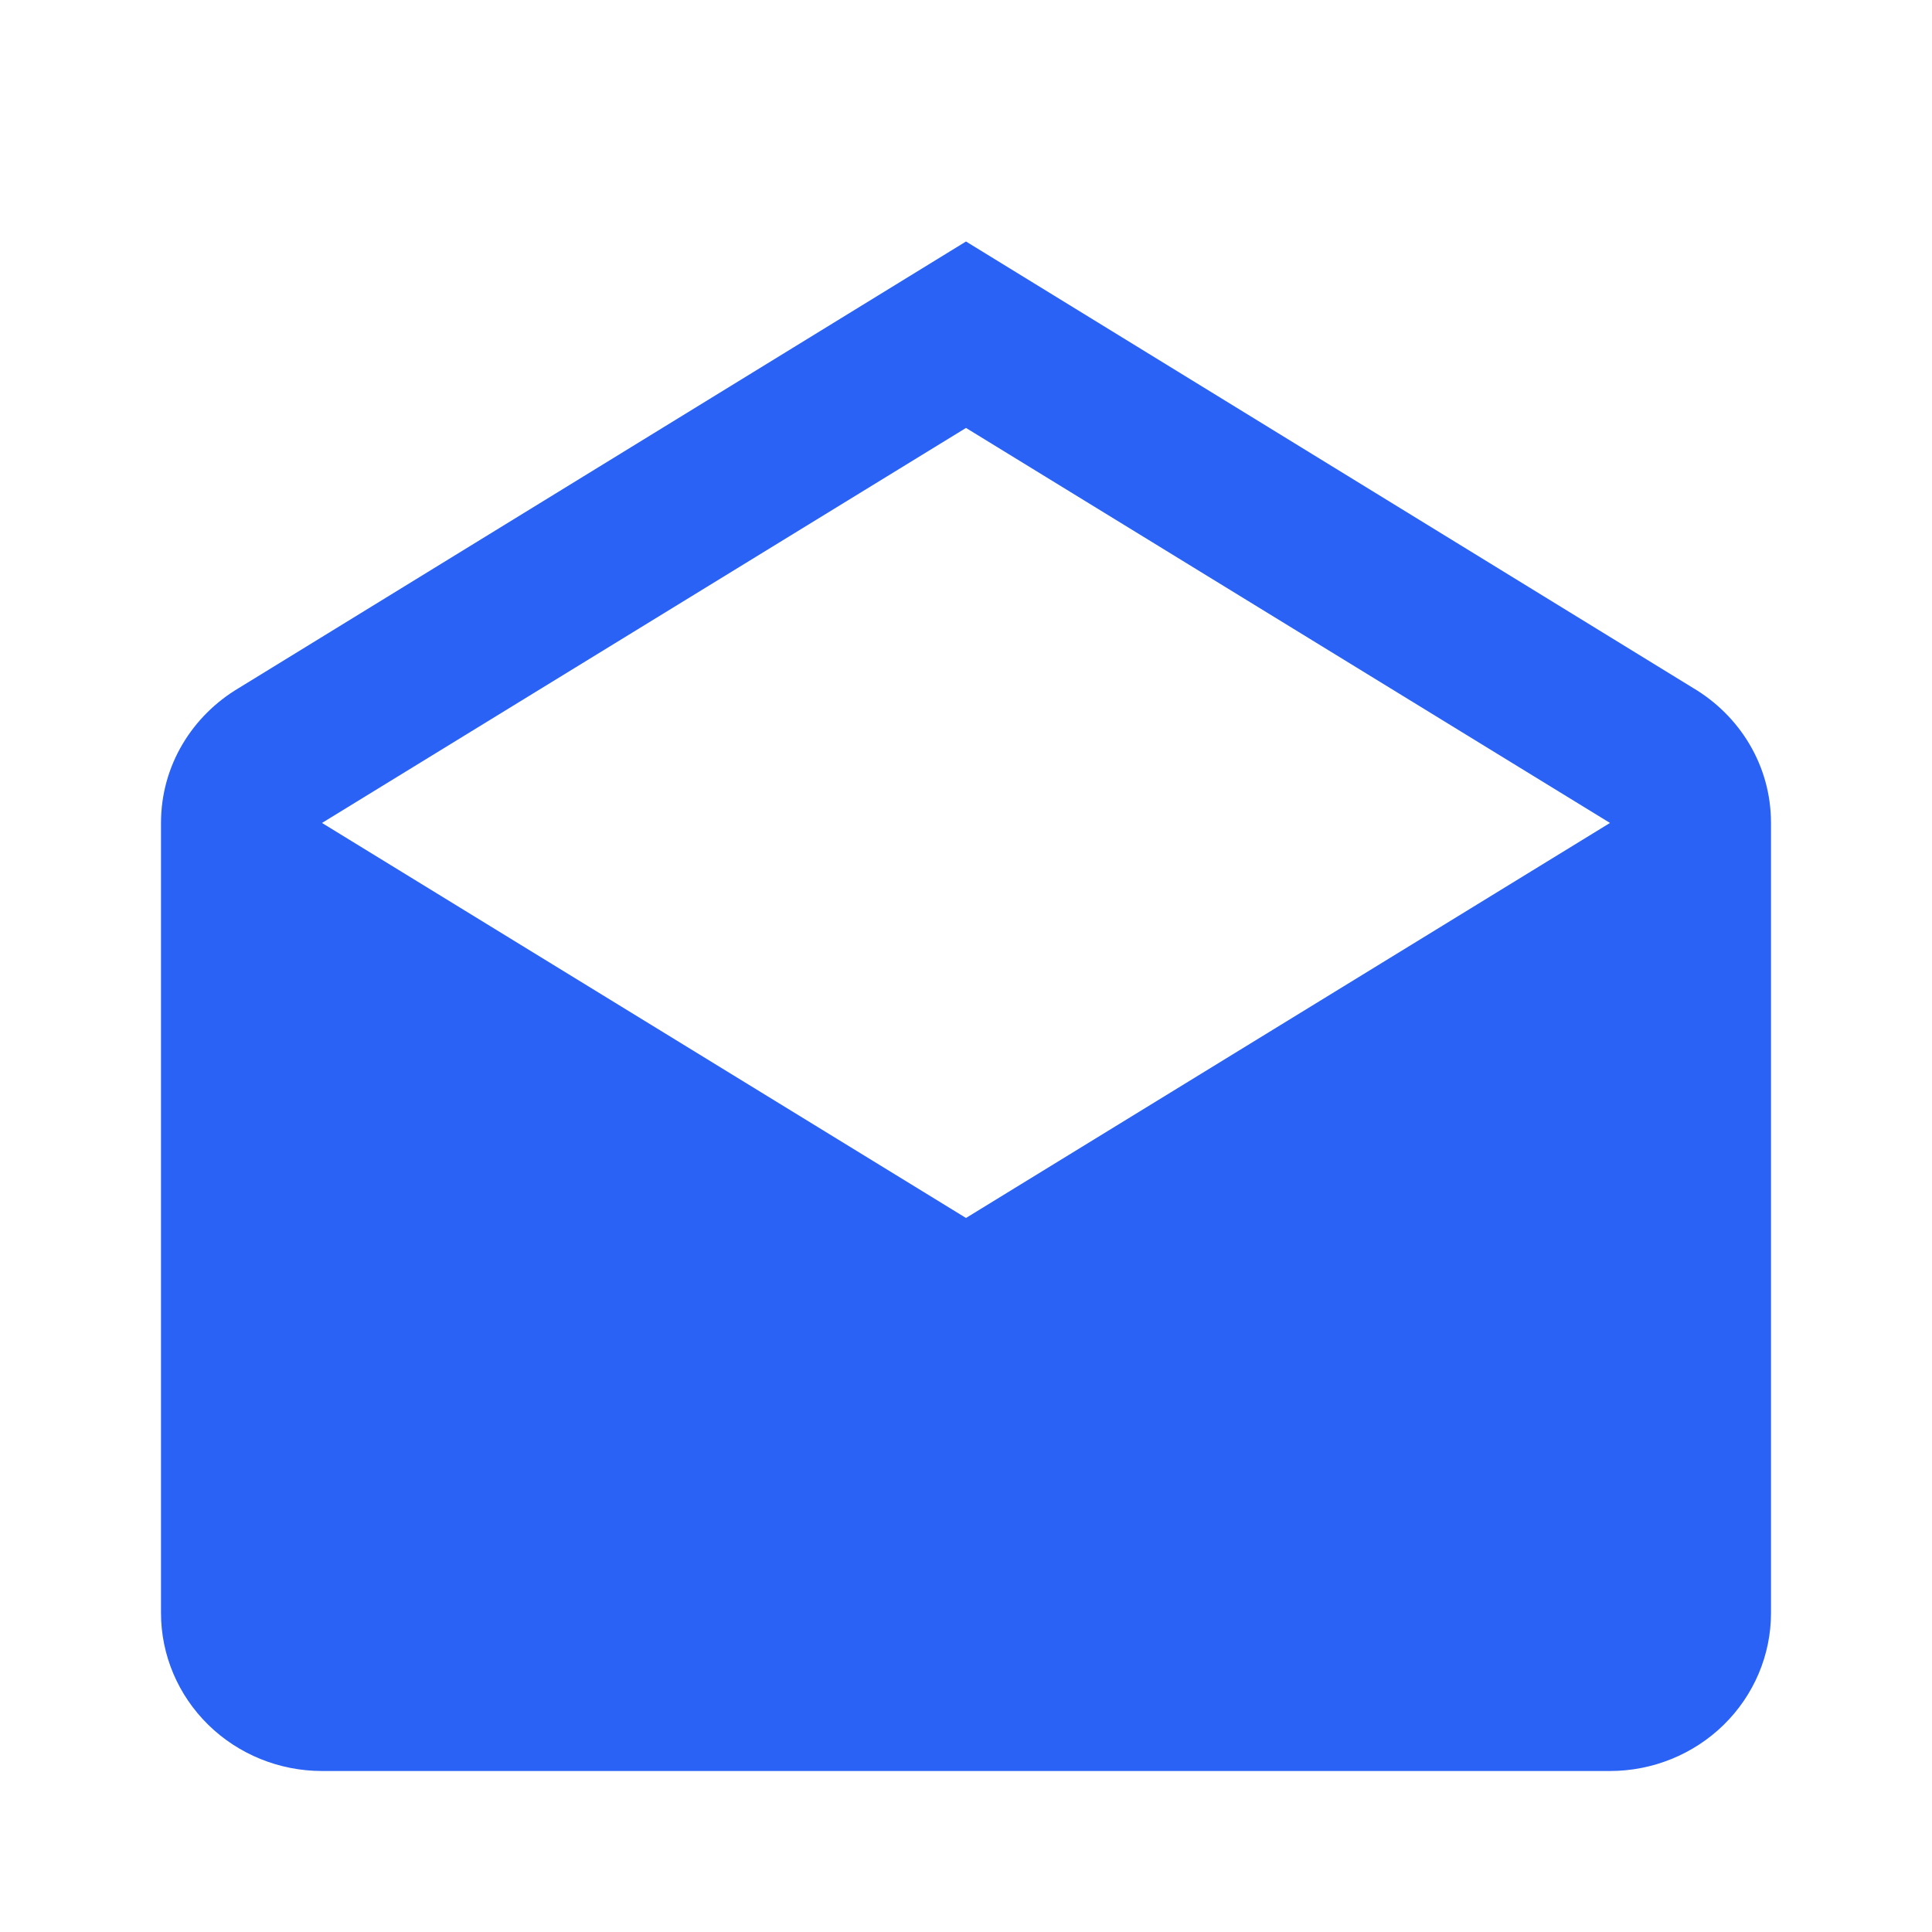 <svg width="24" height="24" viewBox="0 0 24 24" fill="none" xmlns="http://www.w3.org/2000/svg">
<path d="M4 10.223L12 15.13L20 10.223L12 5.316L4 10.223ZM22 10.223V20.037C22 20.558 21.789 21.057 21.414 21.425C21.039 21.793 20.53 22 20 22H4C3.47 22 2.961 21.793 2.586 21.425C2.211 21.057 2 20.558 2 20.037V10.223C2 9.507 2.39 8.888 2.97 8.545L12 3L21.03 8.545C21.61 8.888 22 9.507 22 10.223Z" fill="#2962F5"/>
</svg>
